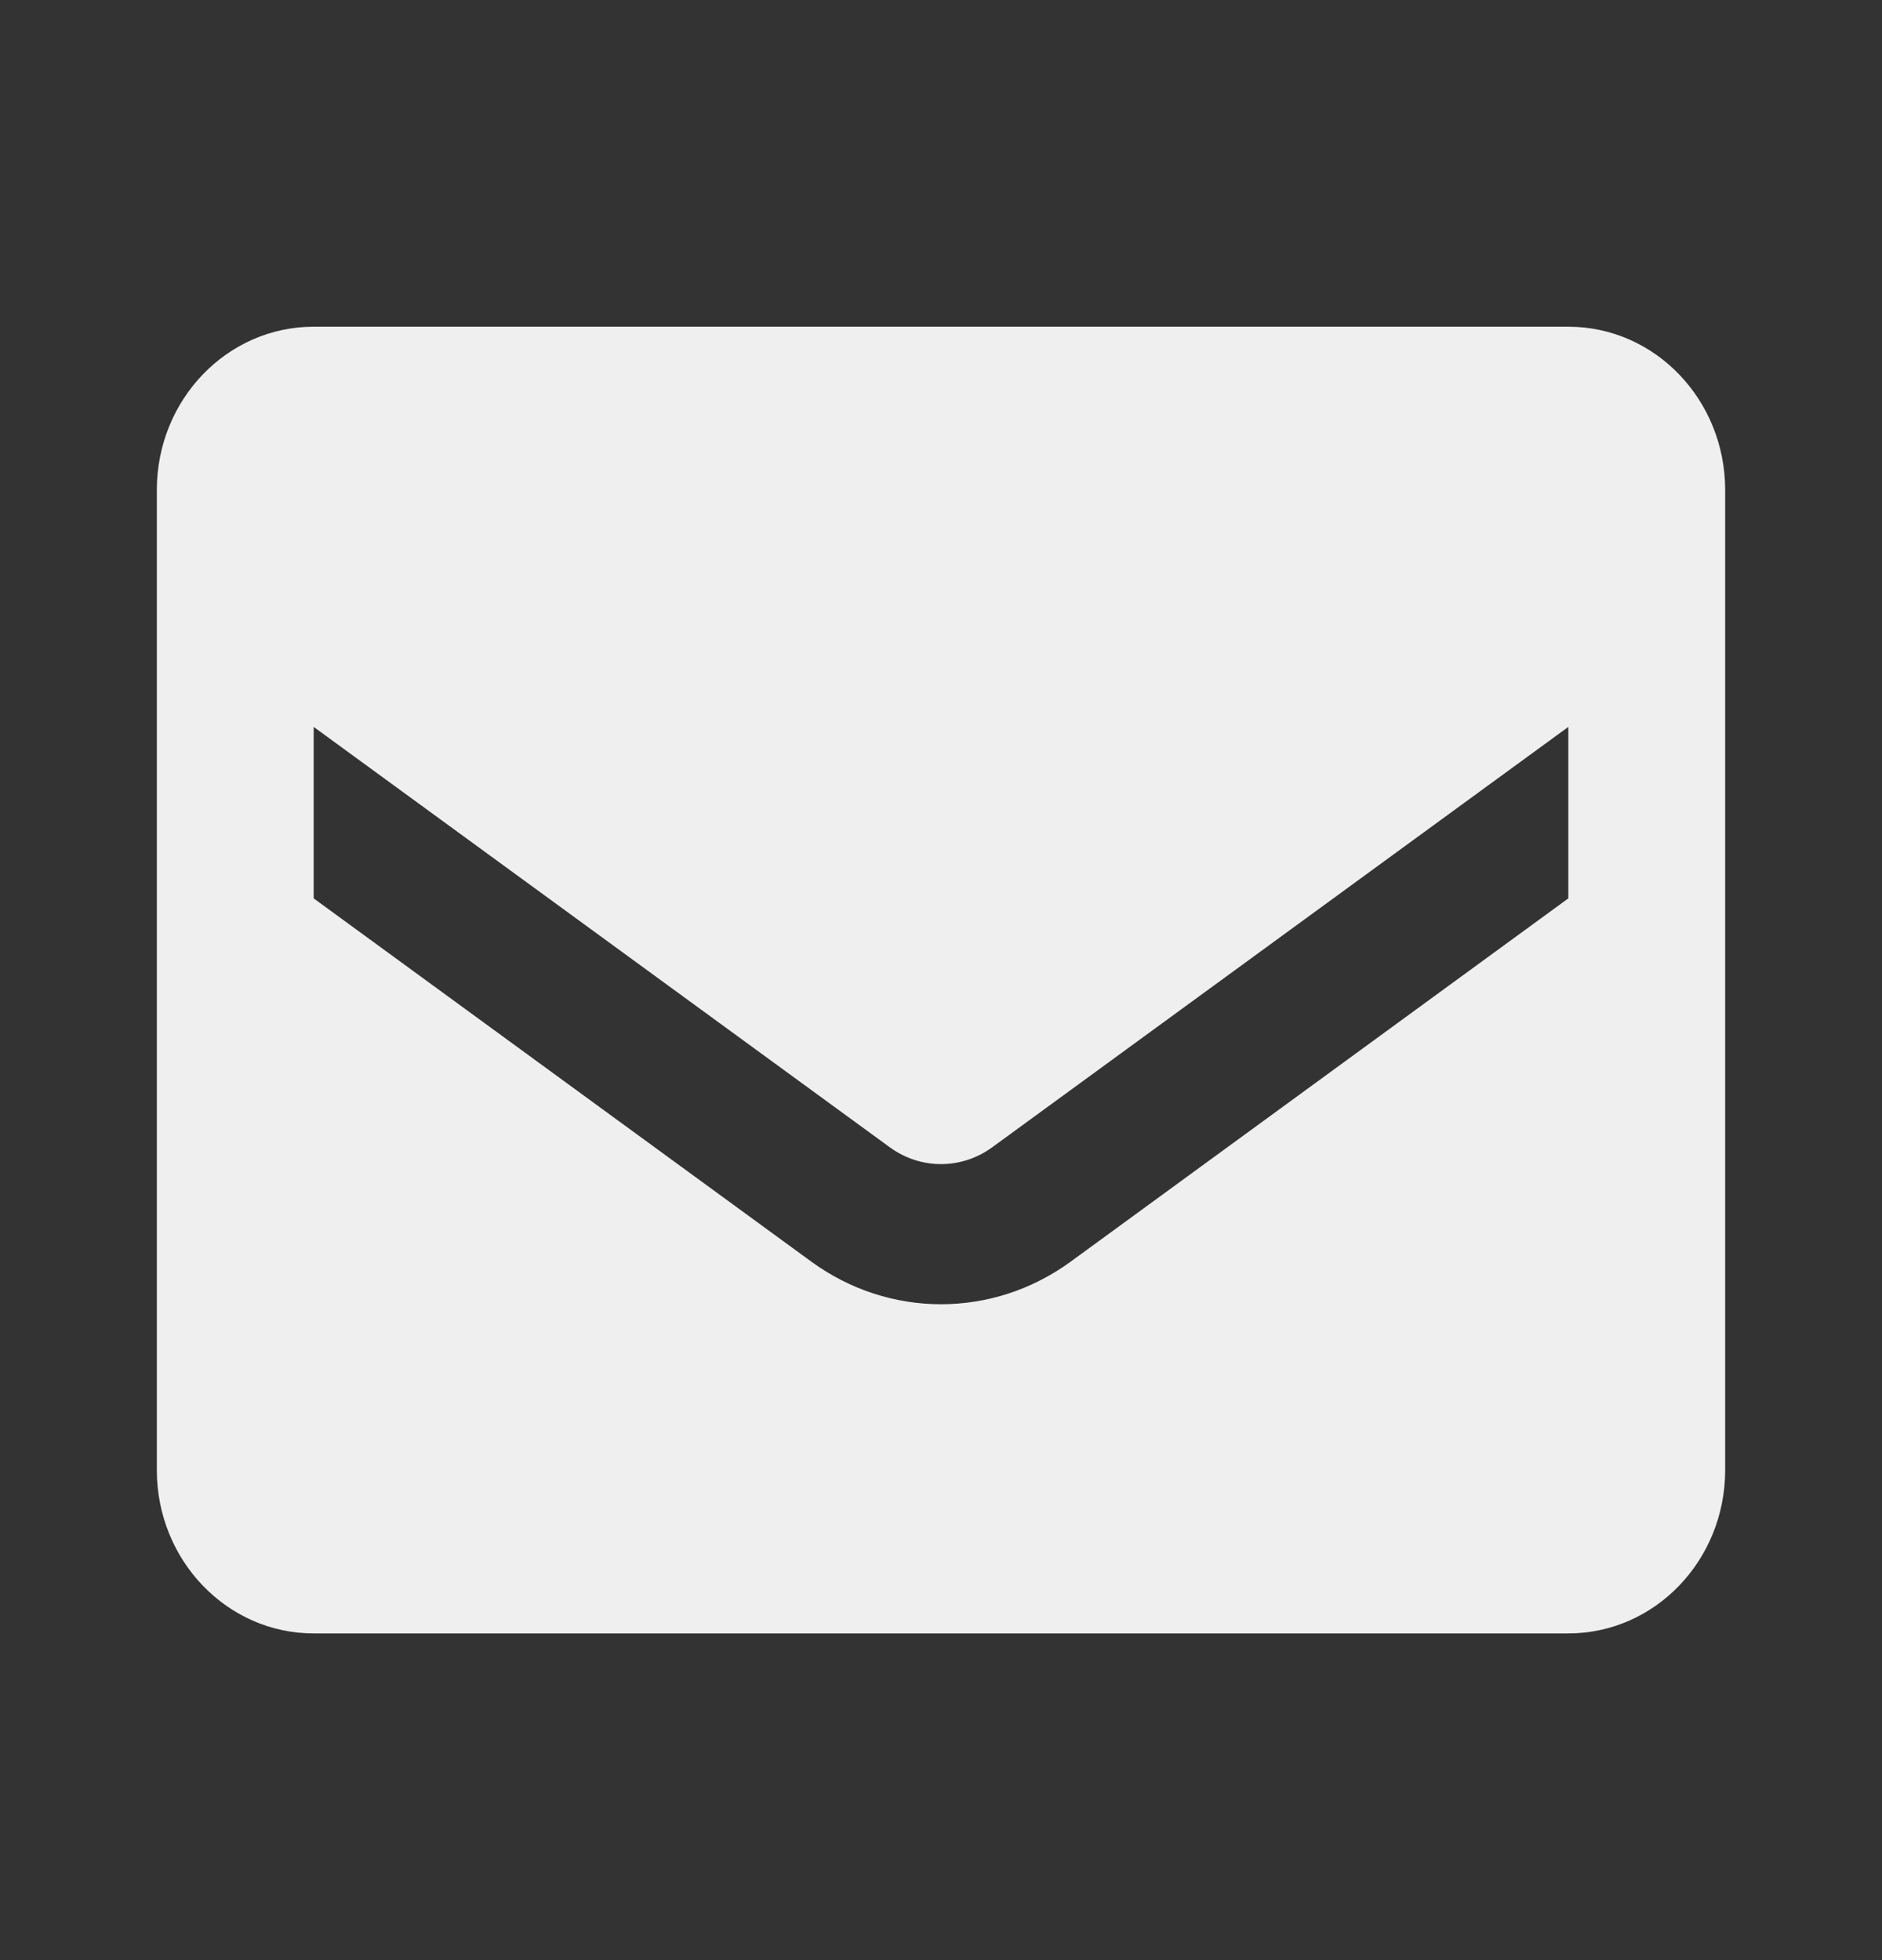 <svg width="24" height="25" viewBox="0 0 24 25" fill="none" xmlns="http://www.w3.org/2000/svg">
<rect x="0" y="0" width="24" height="25" fill="#333333" stroke="none"/>
<path d="M20 4.167H4C2.895 4.167 2 5.099 2 6.25V18.75C2 19.9 2.895 20.833 4 20.833H20C21.105 20.833 22 19.9 22 18.75V6.25C22 5.099 21.105 4.167 20 4.167ZM20 11.458L13.65 16.094C12.659 16.815 11.341 16.815 10.35 16.094L4 11.458V9.271L11.35 14.635C11.741 14.918 12.259 14.918 12.65 14.635L20 9.271V11.458Z" fill="#EFEFEF"/>
</svg>

